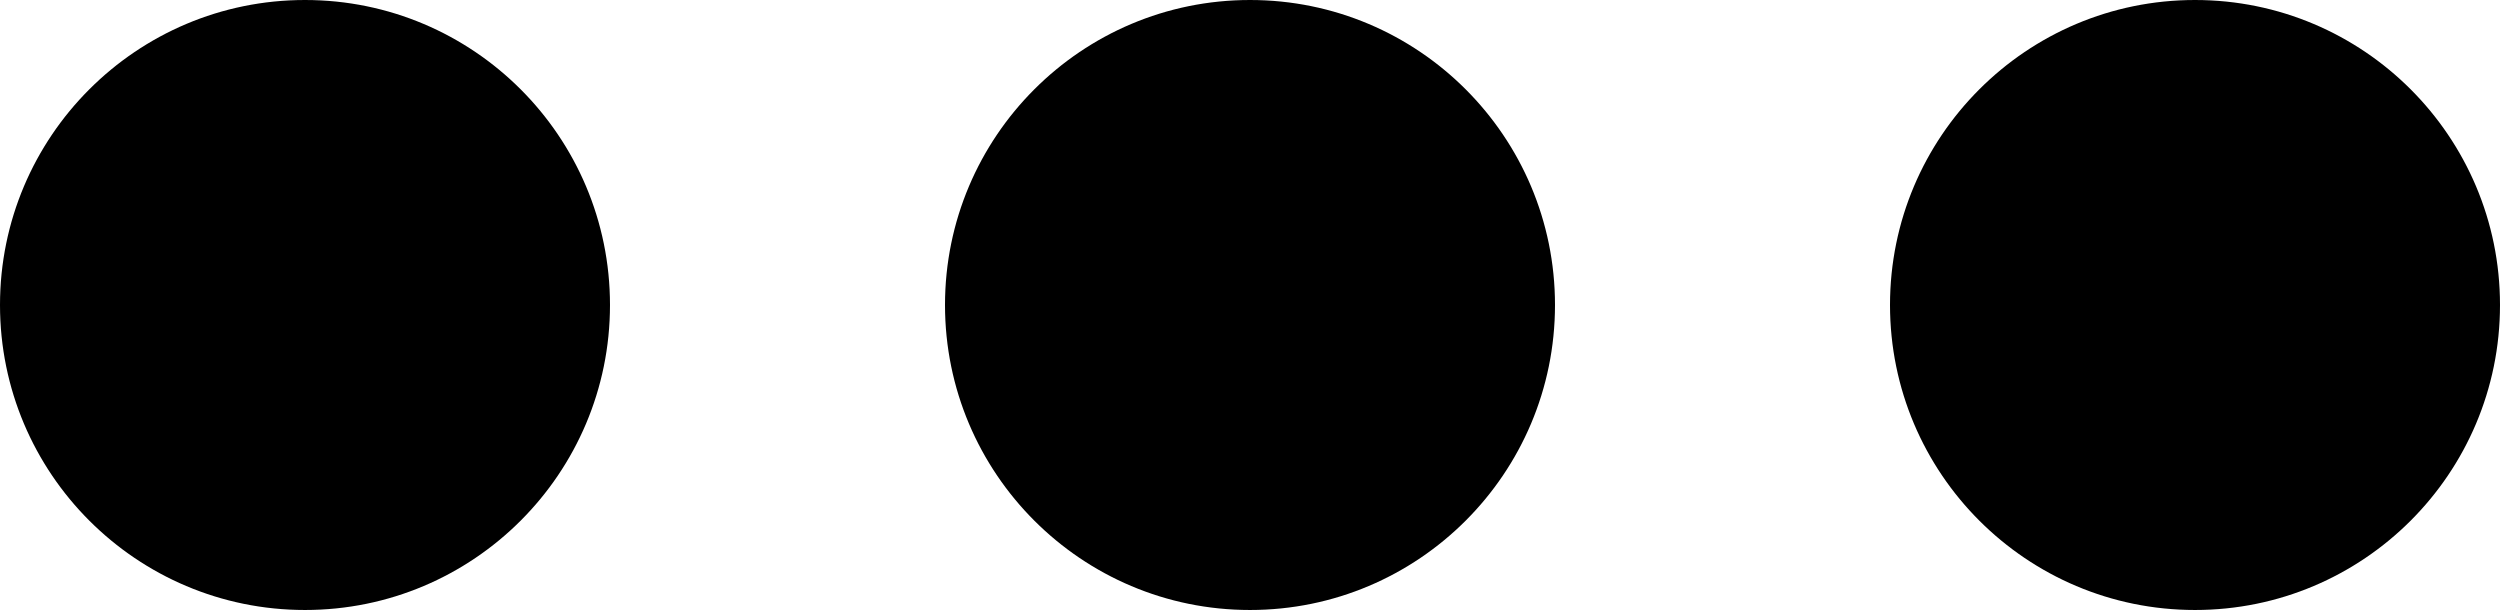 <?xml version="1.0" encoding="UTF-8"?> <svg xmlns="http://www.w3.org/2000/svg" id="_Слой_2" data-name="Слой 2" viewBox="0 0 373.12 91.04"><g id="_Слой_1-2" data-name="Слой 1"><g><circle cx="327.6" cy="45.52" r="45.52" style="fill: #000; stroke-width: 0px;"></circle><circle cx="186.56" cy="45.52" r="45.52" style="fill: #000; stroke-width: 0px;"></circle><circle cx="45.52" cy="45.52" r="45.52" style="fill: #000; stroke-width: 0px;"></circle></g></g></svg> 
